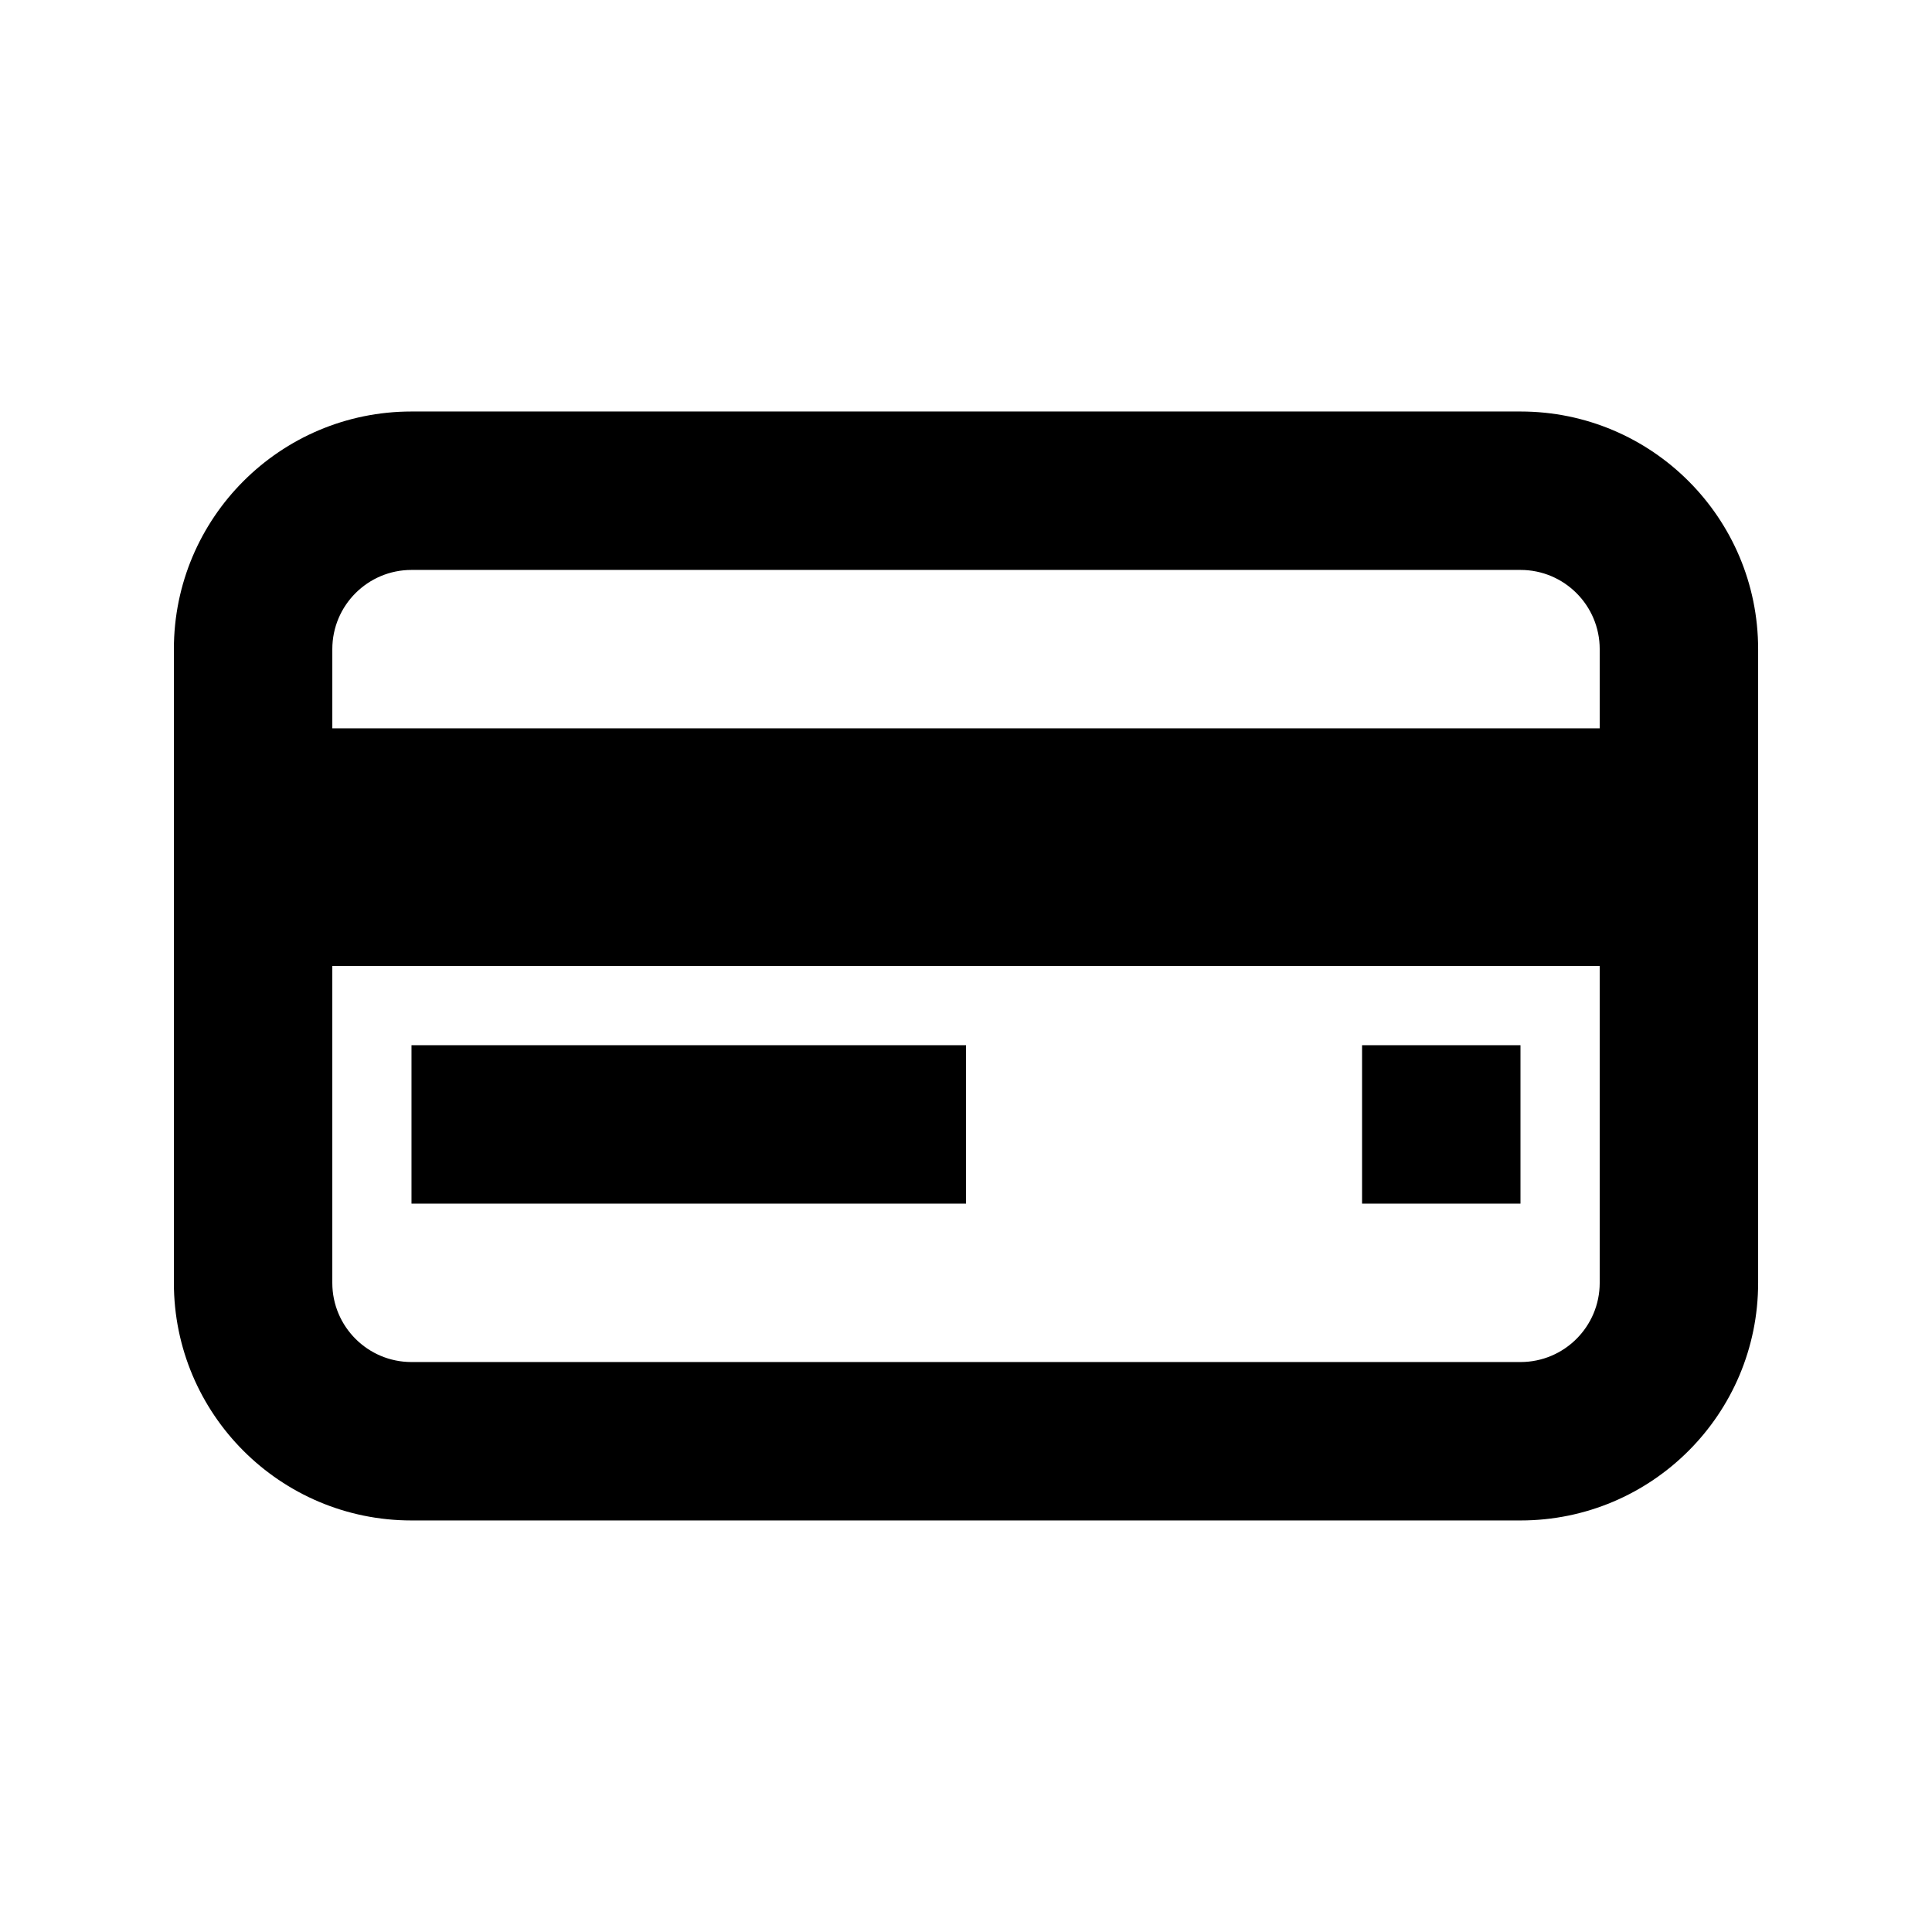 <?xml version="1.0" encoding="UTF-8"?>
<!-- Uploaded to: ICON Repo, www.svgrepo.com, Generator: ICON Repo Mixer Tools -->
<svg fill="#000000" width="800px" height="800px" version="1.1" viewBox="144 144 512 512" xmlns="http://www.w3.org/2000/svg">
 <g>
  <path d="m504.96 420.99h41.984v41.984h-41.984z"/>
  <path d="m400 420.99h-146.95v41.984h146.95z"/>
  <path d="m190.08 316.03c0-34.781 28.195-62.977 62.977-62.977h293.89c34.785 0 62.977 28.195 62.977 62.977v167.93c0 34.785-28.191 62.977-62.977 62.977h-293.89c-34.781 0-62.977-28.191-62.977-62.977zm62.977-20.992h293.89c11.594 0 20.992 9.398 20.992 20.992v20.992h-335.87v-20.992c0-11.594 9.398-20.992 20.992-20.992zm-20.992 104.96v83.965c0 11.598 9.398 20.992 20.992 20.992h293.89c11.594 0 20.992-9.395 20.992-20.992v-83.965z" fill-rule="evenodd"/>
 </g>
</svg>